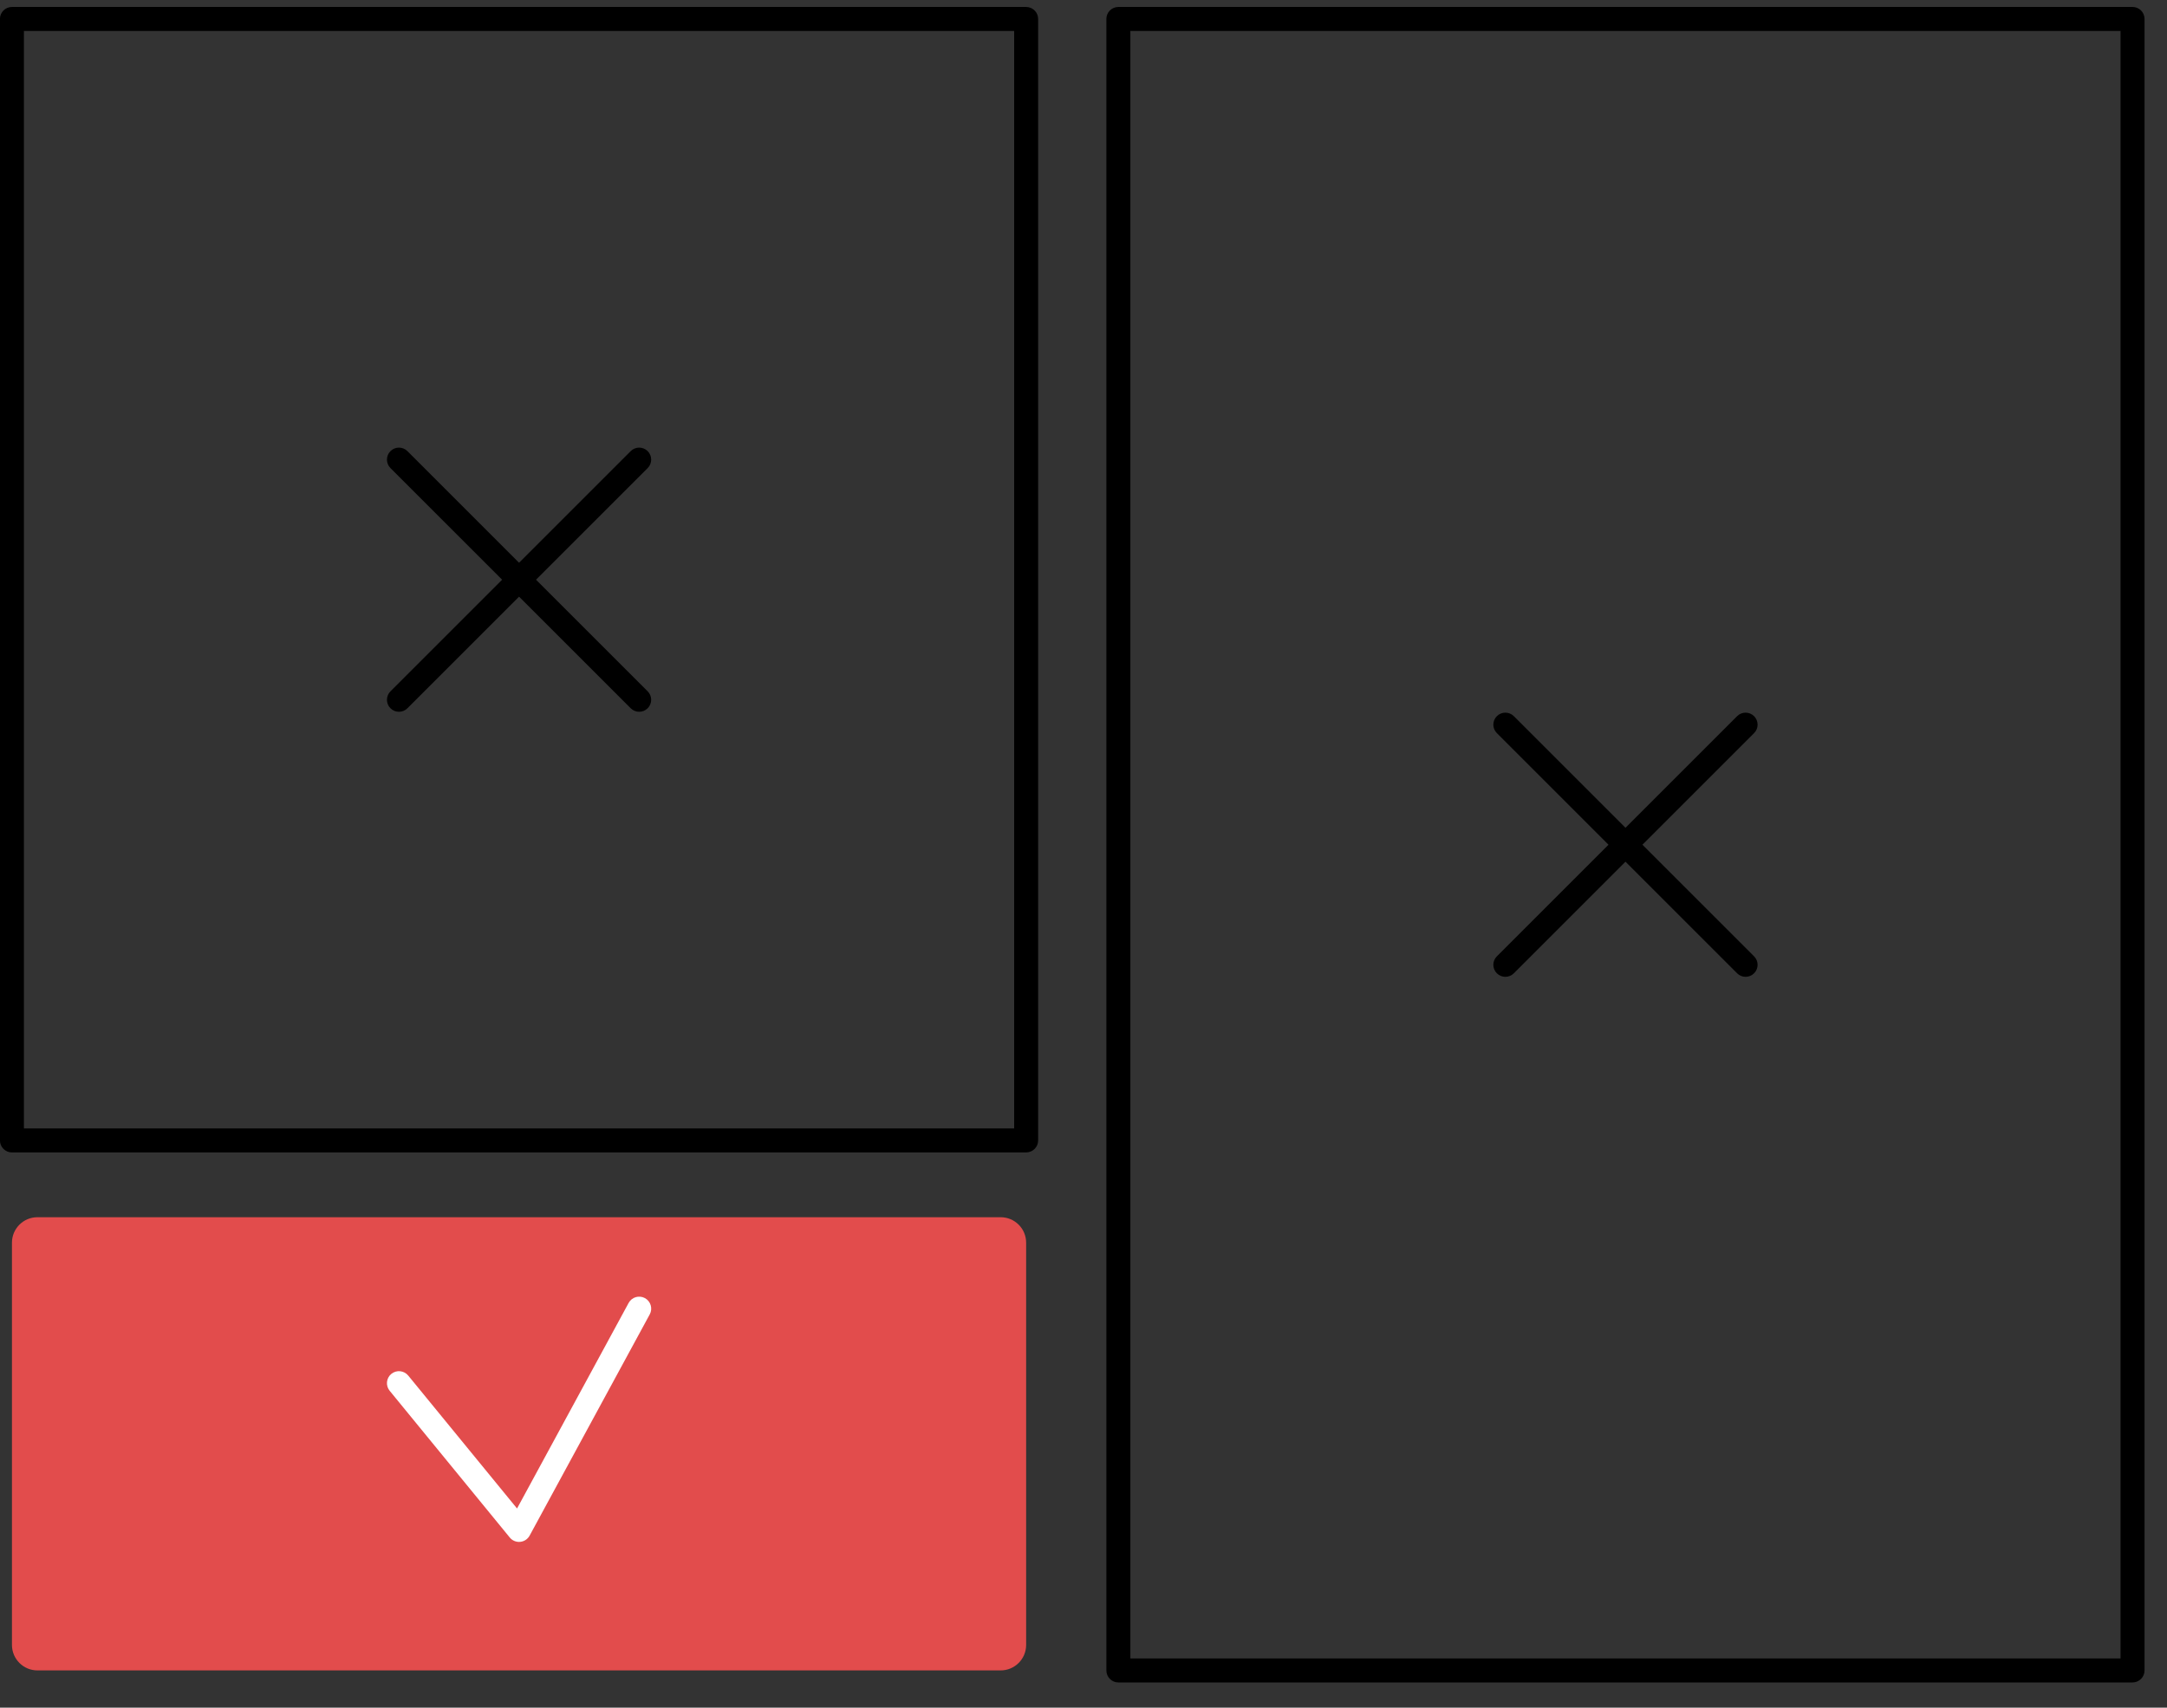 <svg width="85" height="67" viewBox="0 0 85 67" fill="none" xmlns="http://www.w3.org/2000/svg">
<rect x="0" y="0" width="85" height="67" fill="#333333" stroke="none"/>
<path fill-rule="evenodd" clip-rule="evenodd" d="M-0.002 0.744C-0.002 0.484 0.209 0.273 0.469 0.273H40.25C40.51 0.273 40.721 0.484 40.721 0.744V44.745C40.721 45.005 40.51 45.216 40.25 45.216H0.469C0.209 45.216 -0.002 45.005 -0.002 44.745V0.744ZM0.939 1.215V44.275H39.78V1.215H0.939Z" fill="black"/>
<path d="M0.469 48.758C0.469 48.206 0.916 47.758 1.469 47.758H39.25C39.803 47.758 40.25 48.206 40.25 48.758V64.539C40.25 65.091 39.803 65.539 39.25 65.539H1.469C0.916 65.539 0.469 65.091 0.469 64.539V48.758Z" fill="#E24C4C"/>
<path fill-rule="evenodd" clip-rule="evenodd" d="M43.397 0.744C43.397 0.484 43.607 0.273 43.867 0.273H83.649C83.909 0.273 84.119 0.484 84.119 0.744V65.54C84.119 65.8 83.909 66.011 83.649 66.011H43.867C43.607 66.011 43.397 65.8 43.397 65.54V0.744ZM44.338 1.215V65.069H83.178V1.215H44.338Z" fill="black"/>
<path fill-rule="evenodd" clip-rule="evenodd" d="M58.714 28.099C58.898 27.915 59.196 27.915 59.38 28.099L63.759 32.478L68.138 28.099C68.321 27.915 68.619 27.915 68.803 28.099C68.987 28.283 68.987 28.581 68.803 28.764L64.424 33.143L68.803 37.522C68.987 37.706 68.987 38.004 68.803 38.188C68.619 38.372 68.321 38.372 68.138 38.188L63.759 33.809L59.38 38.188C59.196 38.372 58.898 38.372 58.714 38.188C58.53 38.004 58.53 37.706 58.714 37.522L63.093 33.143L58.714 28.764C58.53 28.581 58.53 28.283 58.714 28.099Z" fill="black"/>
<path fill-rule="evenodd" clip-rule="evenodd" d="M15.316 17.7C15.499 17.517 15.797 17.517 15.981 17.7L20.36 22.079L24.739 17.7C24.923 17.517 25.221 17.517 25.405 17.7C25.588 17.884 25.588 18.182 25.405 18.366L21.026 22.745L25.405 27.124C25.588 27.308 25.588 27.606 25.405 27.789C25.221 27.973 24.923 27.973 24.739 27.789L20.36 23.41L15.981 27.789C15.797 27.973 15.499 27.973 15.316 27.789C15.132 27.606 15.132 27.308 15.316 27.124L19.695 22.745L15.316 18.366C15.132 18.182 15.132 17.884 15.316 17.7Z" fill="black"/>
<path fill-rule="evenodd" clip-rule="evenodd" d="M25.297 50.932C25.525 51.056 25.61 51.342 25.486 51.57L20.774 60.251C20.699 60.389 20.561 60.48 20.404 60.495C20.248 60.51 20.095 60.446 19.996 60.325L15.284 54.567C15.12 54.366 15.149 54.069 15.35 53.905C15.552 53.74 15.848 53.77 16.013 53.971L20.281 59.186L24.658 51.121C24.782 50.893 25.068 50.808 25.297 50.932Z" fill="white"/>
</svg>
